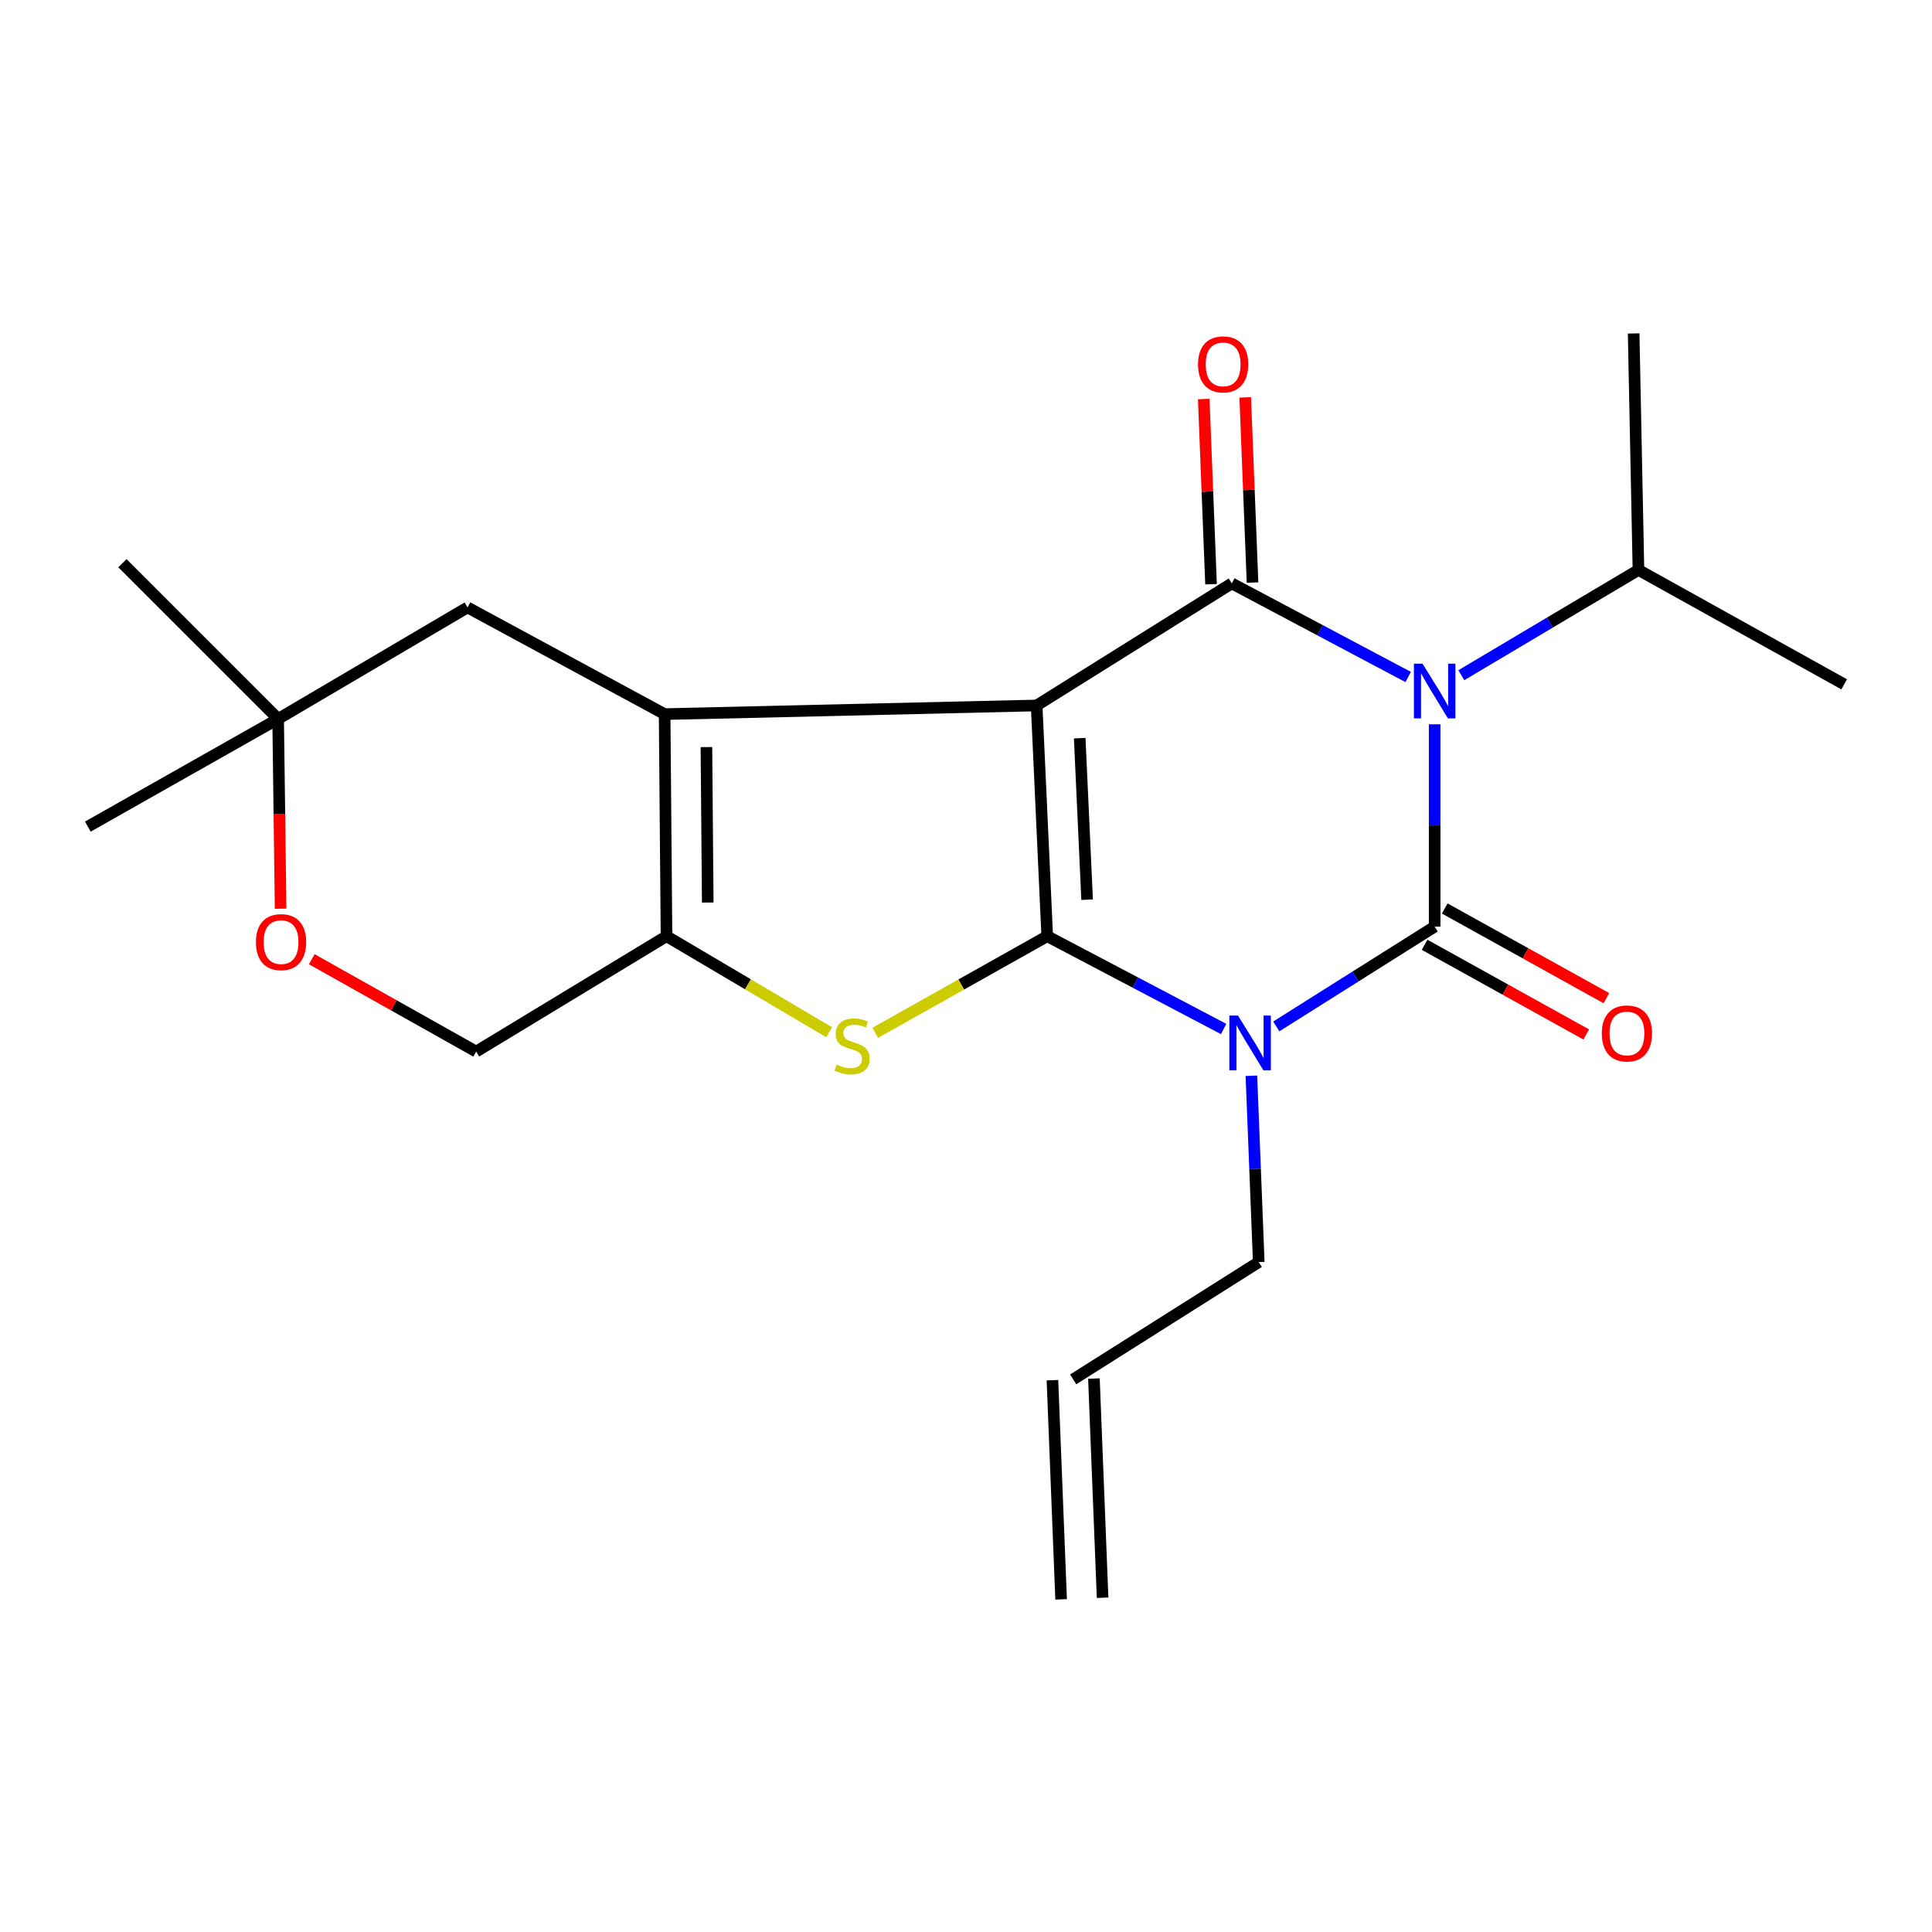 <?xml version='1.0' encoding='iso-8859-1'?>
<svg version='1.1' baseProfile='full'
              xmlns='http://www.w3.org/2000/svg'
                      xmlns:rdkit='http://www.rdkit.org/xml'
                      xmlns:xlink='http://www.w3.org/1999/xlink'
                  xml:space='preserve'
width='1000px' height='1000px' viewBox='0 0 1000 1000'>
<!-- END OF HEADER -->
<rect style='opacity:1.0;fill:#FFFFFF;stroke:none' width='1000' height='1000' x='0' y='0'> </rect>
<path class='bond-0' d='M 536.566,365.15 L 542.045,484.576' style='fill:none;fill-rule:evenodd;stroke:#000000;stroke-width:6px;stroke-linecap:butt;stroke-linejoin:miter;stroke-opacity:1' />
<path class='bond-0' d='M 558.853,382.079 L 562.689,465.677' style='fill:none;fill-rule:evenodd;stroke:#000000;stroke-width:6px;stroke-linecap:butt;stroke-linejoin:miter;stroke-opacity:1' />
<path class='bond-4' d='M 536.566,365.15 L 637.572,301.963' style='fill:none;fill-rule:evenodd;stroke:#000000;stroke-width:6px;stroke-linecap:butt;stroke-linejoin:miter;stroke-opacity:1' />
<path class='bond-5' d='M 536.566,365.15 L 344.008,369.627' style='fill:none;fill-rule:evenodd;stroke:#000000;stroke-width:6px;stroke-linecap:butt;stroke-linejoin:miter;stroke-opacity:1' />
<path class='bond-2' d='M 542.045,484.576 L 587.695,508.59' style='fill:none;fill-rule:evenodd;stroke:#000000;stroke-width:6px;stroke-linecap:butt;stroke-linejoin:miter;stroke-opacity:1' />
<path class='bond-2' d='M 587.695,508.59 L 633.344,532.603' style='fill:none;fill-rule:evenodd;stroke:#0000FF;stroke-width:6px;stroke-linecap:butt;stroke-linejoin:miter;stroke-opacity:1' />
<path class='bond-6' d='M 542.045,484.576 L 497.53,509.578' style='fill:none;fill-rule:evenodd;stroke:#000000;stroke-width:6px;stroke-linecap:butt;stroke-linejoin:miter;stroke-opacity:1' />
<path class='bond-6' d='M 497.53,509.578 L 453.015,534.579' style='fill:none;fill-rule:evenodd;stroke:#CCCC00;stroke-width:6px;stroke-linecap:butt;stroke-linejoin:miter;stroke-opacity:1' />
<path class='bond-1' d='M 742.577,479.622 L 742.577,427.26' style='fill:none;fill-rule:evenodd;stroke:#000000;stroke-width:6px;stroke-linecap:butt;stroke-linejoin:miter;stroke-opacity:1' />
<path class='bond-1' d='M 742.577,427.26 L 742.577,374.897' style='fill:none;fill-rule:evenodd;stroke:#0000FF;stroke-width:6px;stroke-linecap:butt;stroke-linejoin:miter;stroke-opacity:1' />
<path class='bond-9' d='M 737.365,489.017 L 779.199,512.228' style='fill:none;fill-rule:evenodd;stroke:#000000;stroke-width:6px;stroke-linecap:butt;stroke-linejoin:miter;stroke-opacity:1' />
<path class='bond-9' d='M 779.199,512.228 L 821.033,535.438' style='fill:none;fill-rule:evenodd;stroke:#FF0000;stroke-width:6px;stroke-linecap:butt;stroke-linejoin:miter;stroke-opacity:1' />
<path class='bond-9' d='M 747.79,470.227 L 789.624,493.438' style='fill:none;fill-rule:evenodd;stroke:#000000;stroke-width:6px;stroke-linecap:butt;stroke-linejoin:miter;stroke-opacity:1' />
<path class='bond-9' d='M 789.624,493.438 L 831.458,516.648' style='fill:none;fill-rule:evenodd;stroke:#FF0000;stroke-width:6px;stroke-linecap:butt;stroke-linejoin:miter;stroke-opacity:1' />
<path class='bond-23' d='M 742.577,479.622 L 701.595,505.445' style='fill:none;fill-rule:evenodd;stroke:#000000;stroke-width:6px;stroke-linecap:butt;stroke-linejoin:miter;stroke-opacity:1' />
<path class='bond-23' d='M 701.595,505.445 L 660.613,531.267' style='fill:none;fill-rule:evenodd;stroke:#0000FF;stroke-width:6px;stroke-linecap:butt;stroke-linejoin:miter;stroke-opacity:1' />
<path class='bond-15' d='M 647.721,556.811 L 649.624,605.035' style='fill:none;fill-rule:evenodd;stroke:#0000FF;stroke-width:6px;stroke-linecap:butt;stroke-linejoin:miter;stroke-opacity:1' />
<path class='bond-15' d='M 649.624,605.035 L 651.527,653.258' style='fill:none;fill-rule:evenodd;stroke:#000000;stroke-width:6px;stroke-linecap:butt;stroke-linejoin:miter;stroke-opacity:1' />
<path class='bond-3' d='M 728.865,350.412 L 683.218,326.188' style='fill:none;fill-rule:evenodd;stroke:#0000FF;stroke-width:6px;stroke-linecap:butt;stroke-linejoin:miter;stroke-opacity:1' />
<path class='bond-3' d='M 683.218,326.188 L 637.572,301.963' style='fill:none;fill-rule:evenodd;stroke:#000000;stroke-width:6px;stroke-linecap:butt;stroke-linejoin:miter;stroke-opacity:1' />
<path class='bond-14' d='M 756.385,349.483 L 802.222,322.243' style='fill:none;fill-rule:evenodd;stroke:#0000FF;stroke-width:6px;stroke-linecap:butt;stroke-linejoin:miter;stroke-opacity:1' />
<path class='bond-14' d='M 802.222,322.243 L 848.06,295.003' style='fill:none;fill-rule:evenodd;stroke:#000000;stroke-width:6px;stroke-linecap:butt;stroke-linejoin:miter;stroke-opacity:1' />
<path class='bond-11' d='M 648.307,301.539 L 646.416,253.616' style='fill:none;fill-rule:evenodd;stroke:#000000;stroke-width:6px;stroke-linecap:butt;stroke-linejoin:miter;stroke-opacity:1' />
<path class='bond-11' d='M 646.416,253.616 L 644.525,205.692' style='fill:none;fill-rule:evenodd;stroke:#FF0000;stroke-width:6px;stroke-linecap:butt;stroke-linejoin:miter;stroke-opacity:1' />
<path class='bond-11' d='M 626.836,302.387 L 624.945,254.463' style='fill:none;fill-rule:evenodd;stroke:#000000;stroke-width:6px;stroke-linecap:butt;stroke-linejoin:miter;stroke-opacity:1' />
<path class='bond-11' d='M 624.945,254.463 L 623.054,206.54' style='fill:none;fill-rule:evenodd;stroke:#FF0000;stroke-width:6px;stroke-linecap:butt;stroke-linejoin:miter;stroke-opacity:1' />
<path class='bond-7' d='M 344.008,369.627 L 344.987,484.576' style='fill:none;fill-rule:evenodd;stroke:#000000;stroke-width:6px;stroke-linecap:butt;stroke-linejoin:miter;stroke-opacity:1' />
<path class='bond-7' d='M 365.642,386.686 L 366.328,467.151' style='fill:none;fill-rule:evenodd;stroke:#000000;stroke-width:6px;stroke-linecap:butt;stroke-linejoin:miter;stroke-opacity:1' />
<path class='bond-8' d='M 344.008,369.627 L 241.987,314.402' style='fill:none;fill-rule:evenodd;stroke:#000000;stroke-width:6px;stroke-linecap:butt;stroke-linejoin:miter;stroke-opacity:1' />
<path class='bond-22' d='M 429.17,534.295 L 387.079,509.436' style='fill:none;fill-rule:evenodd;stroke:#CCCC00;stroke-width:6px;stroke-linecap:butt;stroke-linejoin:miter;stroke-opacity:1' />
<path class='bond-22' d='M 387.079,509.436 L 344.987,484.576' style='fill:none;fill-rule:evenodd;stroke:#000000;stroke-width:6px;stroke-linecap:butt;stroke-linejoin:miter;stroke-opacity:1' />
<path class='bond-13' d='M 344.987,484.576 L 246.464,544.289' style='fill:none;fill-rule:evenodd;stroke:#000000;stroke-width:6px;stroke-linecap:butt;stroke-linejoin:miter;stroke-opacity:1' />
<path class='bond-12' d='M 241.987,314.402 L 143.966,372.11' style='fill:none;fill-rule:evenodd;stroke:#000000;stroke-width:6px;stroke-linecap:butt;stroke-linejoin:miter;stroke-opacity:1' />
<path class='bond-10' d='M 145.246,470.354 L 144.606,421.232' style='fill:none;fill-rule:evenodd;stroke:#FF0000;stroke-width:6px;stroke-linecap:butt;stroke-linejoin:miter;stroke-opacity:1' />
<path class='bond-10' d='M 144.606,421.232 L 143.966,372.11' style='fill:none;fill-rule:evenodd;stroke:#000000;stroke-width:6px;stroke-linecap:butt;stroke-linejoin:miter;stroke-opacity:1' />
<path class='bond-24' d='M 161.366,496.49 L 203.915,520.389' style='fill:none;fill-rule:evenodd;stroke:#FF0000;stroke-width:6px;stroke-linecap:butt;stroke-linejoin:miter;stroke-opacity:1' />
<path class='bond-24' d='M 203.915,520.389 L 246.464,544.289' style='fill:none;fill-rule:evenodd;stroke:#000000;stroke-width:6px;stroke-linecap:butt;stroke-linejoin:miter;stroke-opacity:1' />
<path class='bond-18' d='M 143.966,372.11 L 63.361,291.506' style='fill:none;fill-rule:evenodd;stroke:#000000;stroke-width:6px;stroke-linecap:butt;stroke-linejoin:miter;stroke-opacity:1' />
<path class='bond-19' d='M 143.966,372.11 L 45.455,427.86' style='fill:none;fill-rule:evenodd;stroke:#000000;stroke-width:6px;stroke-linecap:butt;stroke-linejoin:miter;stroke-opacity:1' />
<path class='bond-20' d='M 848.06,295.003 L 845.577,172.593' style='fill:none;fill-rule:evenodd;stroke:#000000;stroke-width:6px;stroke-linecap:butt;stroke-linejoin:miter;stroke-opacity:1' />
<path class='bond-21' d='M 848.06,295.003 L 954.545,354.215' style='fill:none;fill-rule:evenodd;stroke:#000000;stroke-width:6px;stroke-linecap:butt;stroke-linejoin:miter;stroke-opacity:1' />
<path class='bond-16' d='M 651.527,653.258 L 555.475,713.962' style='fill:none;fill-rule:evenodd;stroke:#000000;stroke-width:6px;stroke-linecap:butt;stroke-linejoin:miter;stroke-opacity:1' />
<path class='bond-17' d='M 544.74,714.387 L 549.228,827.832' style='fill:none;fill-rule:evenodd;stroke:#000000;stroke-width:6px;stroke-linecap:butt;stroke-linejoin:miter;stroke-opacity:1' />
<path class='bond-17' d='M 566.211,713.537 L 570.699,826.983' style='fill:none;fill-rule:evenodd;stroke:#000000;stroke-width:6px;stroke-linecap:butt;stroke-linejoin:miter;stroke-opacity:1' />
<path  class='atom-3' d='M 640.79 525.653
L 650.07 540.653
Q 650.99 542.133, 652.47 544.813
Q 653.95 547.493, 654.03 547.653
L 654.03 525.653
L 657.79 525.653
L 657.79 553.973
L 653.91 553.973
L 643.95 537.573
Q 642.79 535.653, 641.55 533.453
Q 640.35 531.253, 639.99 530.573
L 639.99 553.973
L 636.31 553.973
L 636.31 525.653
L 640.79 525.653
' fill='#0000FF'/>
<path  class='atom-4' d='M 736.317 343.529
L 745.597 358.529
Q 746.517 360.009, 747.997 362.689
Q 749.477 365.369, 749.557 365.529
L 749.557 343.529
L 753.317 343.529
L 753.317 371.849
L 749.437 371.849
L 739.477 355.449
Q 738.317 353.529, 737.077 351.329
Q 735.877 349.129, 735.517 348.449
L 735.517 371.849
L 731.837 371.849
L 731.837 343.529
L 736.317 343.529
' fill='#0000FF'/>
<path  class='atom-7' d='M 433.039 551.025
Q 433.359 551.145, 434.679 551.705
Q 435.999 552.265, 437.439 552.625
Q 438.919 552.945, 440.359 552.945
Q 443.039 552.945, 444.599 551.665
Q 446.159 550.345, 446.159 548.065
Q 446.159 546.505, 445.359 545.545
Q 444.599 544.585, 443.399 544.065
Q 442.199 543.545, 440.199 542.945
Q 437.679 542.185, 436.159 541.465
Q 434.679 540.745, 433.599 539.225
Q 432.559 537.705, 432.559 535.145
Q 432.559 531.585, 434.959 529.385
Q 437.399 527.185, 442.199 527.185
Q 445.479 527.185, 449.199 528.745
L 448.279 531.825
Q 444.879 530.425, 442.319 530.425
Q 439.559 530.425, 438.039 531.585
Q 436.519 532.705, 436.559 534.665
Q 436.559 536.185, 437.319 537.105
Q 438.119 538.025, 439.239 538.545
Q 440.399 539.065, 442.319 539.665
Q 444.879 540.465, 446.399 541.265
Q 447.919 542.065, 448.999 543.705
Q 450.119 545.305, 450.119 548.065
Q 450.119 551.985, 447.479 554.105
Q 444.879 556.185, 440.519 556.185
Q 437.999 556.185, 436.079 555.625
Q 434.199 555.105, 431.959 554.185
L 433.039 551.025
' fill='#CCCC00'/>
<path  class='atom-10' d='M 829.091 534.915
Q 829.091 528.115, 832.451 524.315
Q 835.811 520.515, 842.091 520.515
Q 848.371 520.515, 851.731 524.315
Q 855.091 528.115, 855.091 534.915
Q 855.091 541.795, 851.691 545.715
Q 848.291 549.595, 842.091 549.595
Q 835.851 549.595, 832.451 545.715
Q 829.091 541.835, 829.091 534.915
M 842.091 546.395
Q 846.411 546.395, 848.731 543.515
Q 851.091 540.595, 851.091 534.915
Q 851.091 529.355, 848.731 526.555
Q 846.411 523.715, 842.091 523.715
Q 837.771 523.715, 835.411 526.515
Q 833.091 529.315, 833.091 534.915
Q 833.091 540.635, 835.411 543.515
Q 837.771 546.395, 842.091 546.395
' fill='#FF0000'/>
<path  class='atom-11' d='M 132.47 487.641
Q 132.47 480.841, 135.83 477.041
Q 139.19 473.241, 145.47 473.241
Q 151.75 473.241, 155.11 477.041
Q 158.47 480.841, 158.47 487.641
Q 158.47 494.521, 155.07 498.441
Q 151.67 502.321, 145.47 502.321
Q 139.23 502.321, 135.83 498.441
Q 132.47 494.561, 132.47 487.641
M 145.47 499.121
Q 149.79 499.121, 152.11 496.241
Q 154.47 493.321, 154.47 487.641
Q 154.47 482.081, 152.11 479.281
Q 149.79 476.441, 145.47 476.441
Q 141.15 476.441, 138.79 479.241
Q 136.47 482.041, 136.47 487.641
Q 136.47 493.361, 138.79 496.241
Q 141.15 499.121, 145.47 499.121
' fill='#FF0000'/>
<path  class='atom-12' d='M 620.095 188.598
Q 620.095 181.798, 623.455 177.998
Q 626.815 174.198, 633.095 174.198
Q 639.375 174.198, 642.735 177.998
Q 646.095 181.798, 646.095 188.598
Q 646.095 195.478, 642.695 199.398
Q 639.295 203.278, 633.095 203.278
Q 626.855 203.278, 623.455 199.398
Q 620.095 195.518, 620.095 188.598
M 633.095 200.078
Q 637.415 200.078, 639.735 197.198
Q 642.095 194.278, 642.095 188.598
Q 642.095 183.038, 639.735 180.238
Q 637.415 177.398, 633.095 177.398
Q 628.775 177.398, 626.415 180.198
Q 624.095 182.998, 624.095 188.598
Q 624.095 194.318, 626.415 197.198
Q 628.775 200.078, 633.095 200.078
' fill='#FF0000'/>
</svg>
